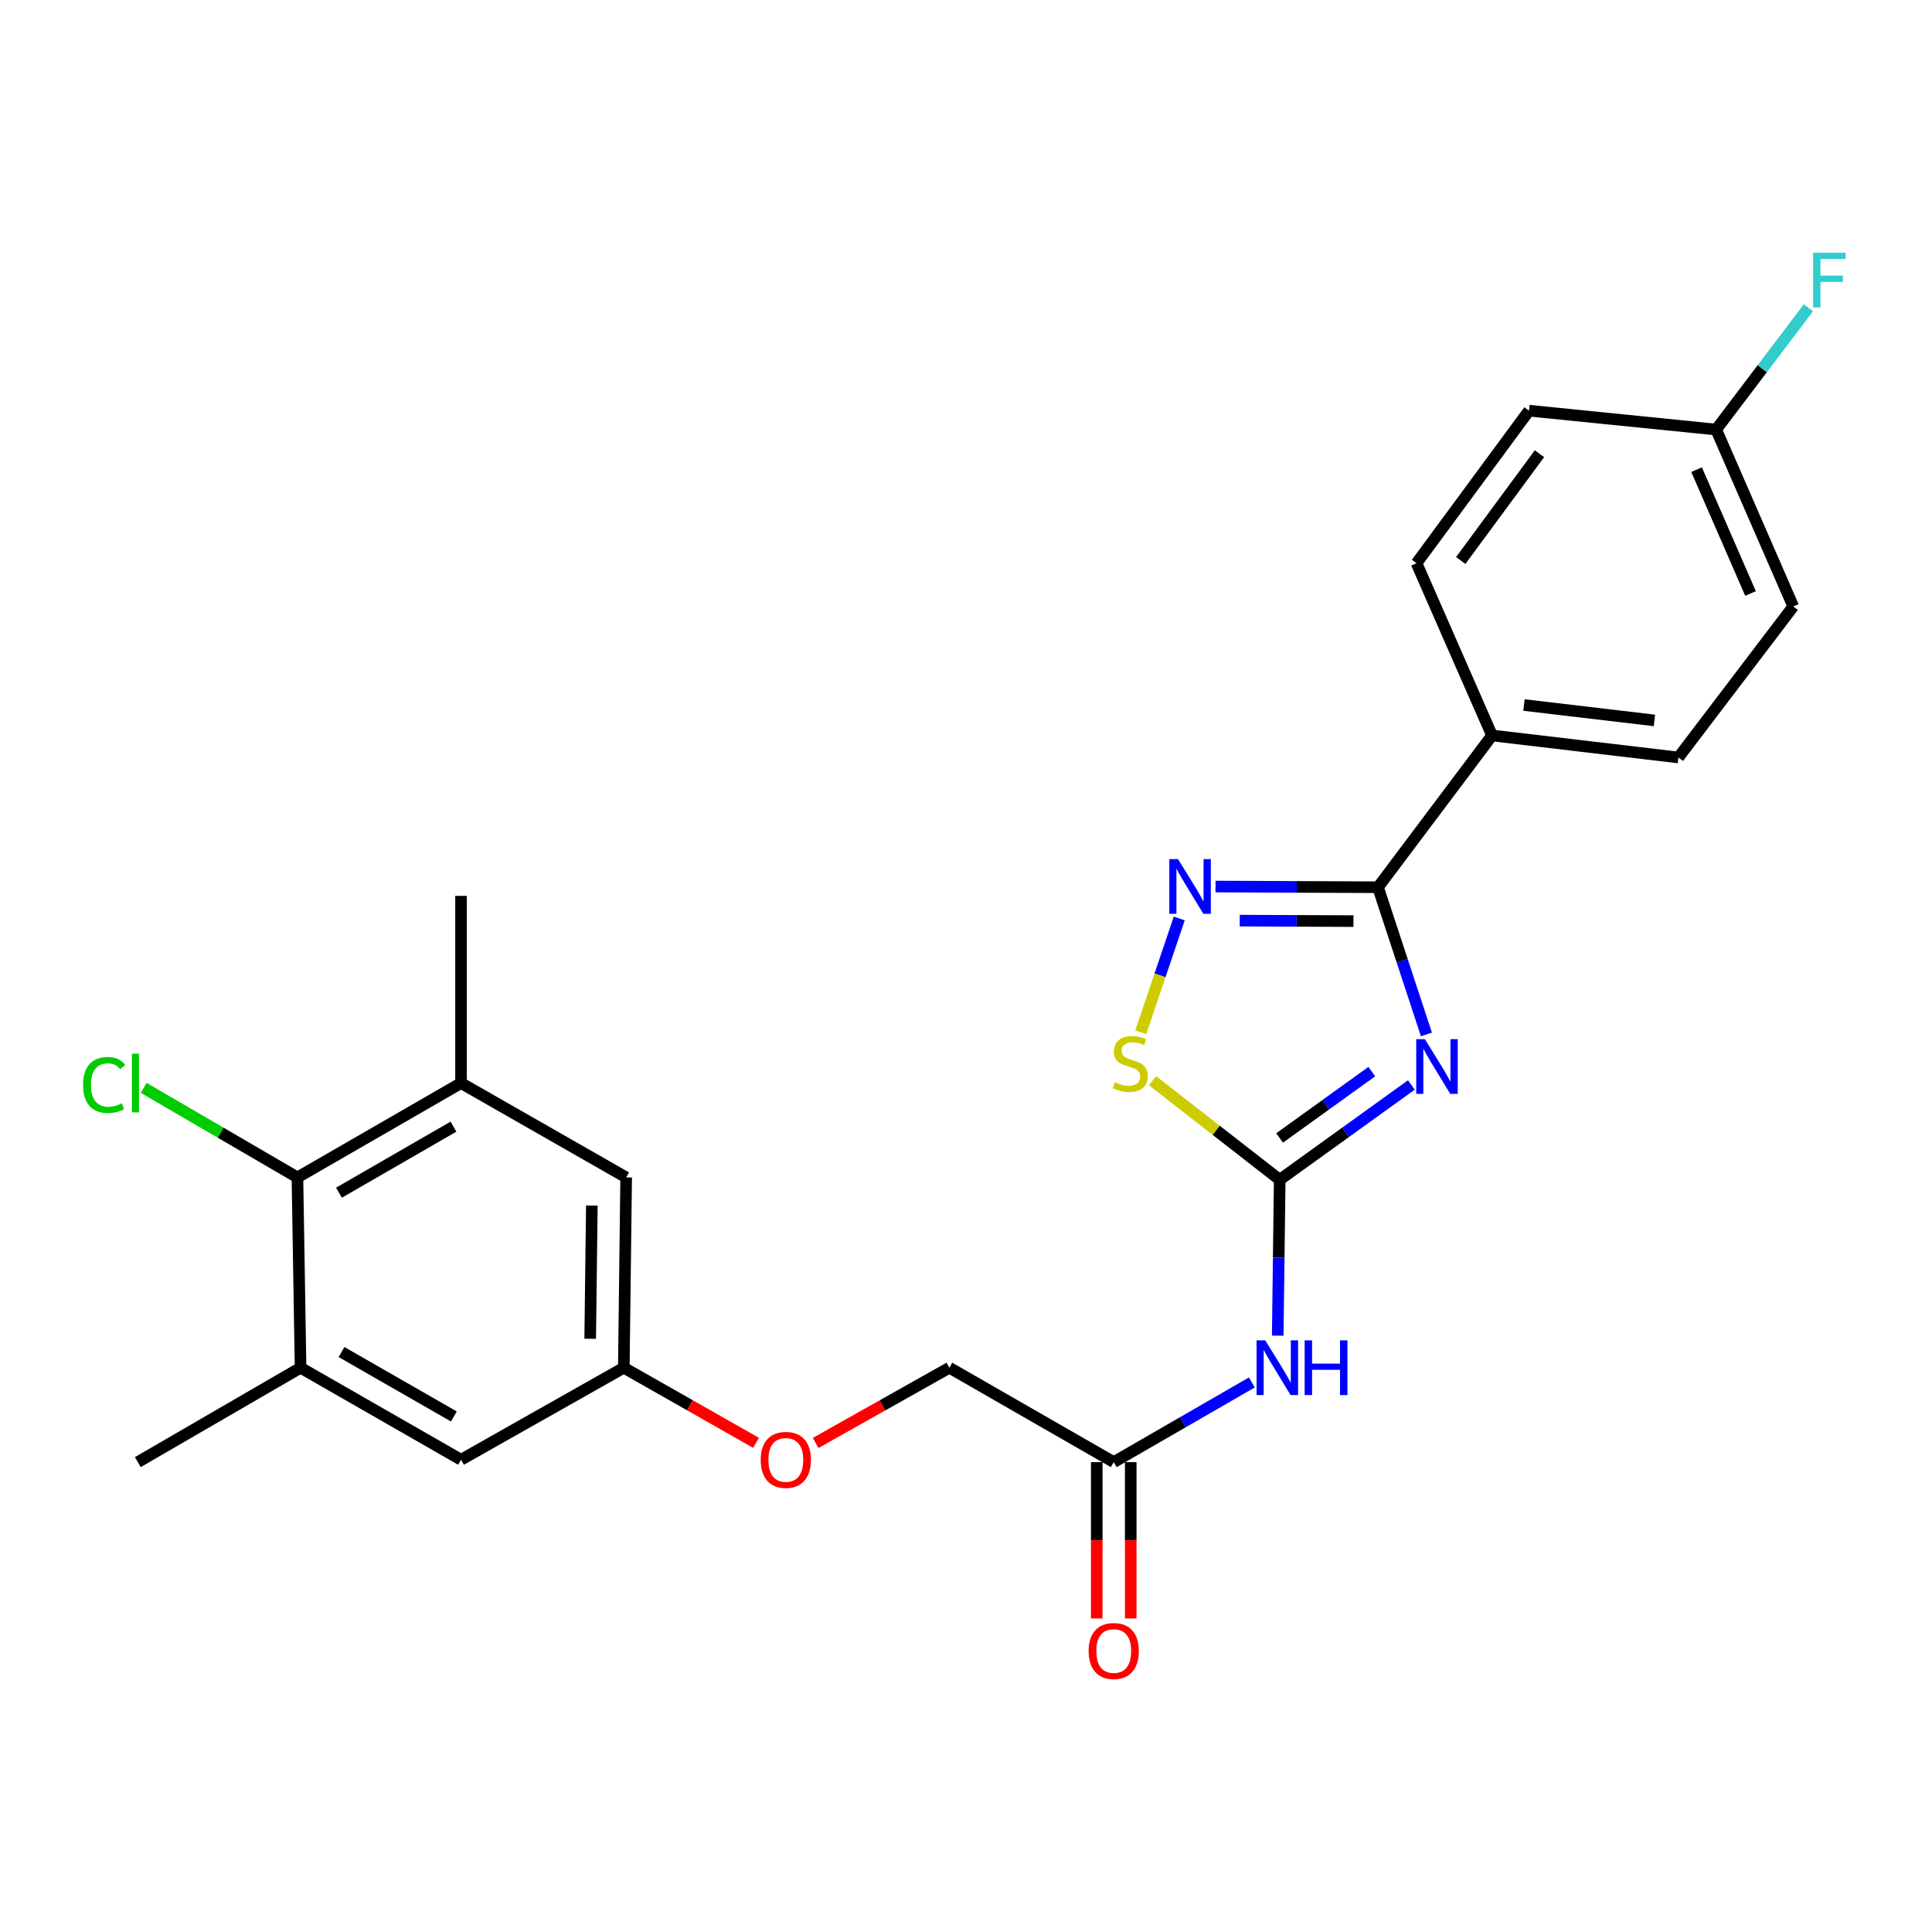 <?xml version='1.0' encoding='iso-8859-1'?>
<svg version='1.1' baseProfile='full'
              xmlns='http://www.w3.org/2000/svg'
                      xmlns:rdkit='http://www.rdkit.org/xml'
                      xmlns:xlink='http://www.w3.org/1999/xlink'
                  xml:space='preserve'
width='1000px' height='1000px' viewBox='0 0 1000 1000'>
<!-- END OF HEADER -->
<rect style='opacity:1.0;fill:#FFFFFF;stroke:none' width='1000' height='1000' x='0' y='0'> </rect>
<path class='bond-0' d='M 730.529,561.573 L 696.452,586.109' style='fill:none;fill-rule:evenodd;stroke:#0000FF;stroke-width:6px;stroke-linecap:butt;stroke-linejoin:miter;stroke-opacity:1' />
<path class='bond-0' d='M 696.452,586.109 L 662.374,610.644' style='fill:none;fill-rule:evenodd;stroke:#000000;stroke-width:6px;stroke-linecap:butt;stroke-linejoin:miter;stroke-opacity:1' />
<path class='bond-0' d='M 710.03,554.662 L 686.176,571.837' style='fill:none;fill-rule:evenodd;stroke:#0000FF;stroke-width:6px;stroke-linecap:butt;stroke-linejoin:miter;stroke-opacity:1' />
<path class='bond-0' d='M 686.176,571.837 L 662.322,589.012' style='fill:none;fill-rule:evenodd;stroke:#000000;stroke-width:6px;stroke-linecap:butt;stroke-linejoin:miter;stroke-opacity:1' />
<path class='bond-1' d='M 738.315,535.433 L 725.78,497.332' style='fill:none;fill-rule:evenodd;stroke:#0000FF;stroke-width:6px;stroke-linecap:butt;stroke-linejoin:miter;stroke-opacity:1' />
<path class='bond-1' d='M 725.78,497.332 L 713.246,459.231' style='fill:none;fill-rule:evenodd;stroke:#000000;stroke-width:6px;stroke-linecap:butt;stroke-linejoin:miter;stroke-opacity:1' />
<path class='bond-3' d='M 662.374,610.644 L 629.466,585.014' style='fill:none;fill-rule:evenodd;stroke:#000000;stroke-width:6px;stroke-linecap:butt;stroke-linejoin:miter;stroke-opacity:1' />
<path class='bond-3' d='M 629.466,585.014 L 596.558,559.384' style='fill:none;fill-rule:evenodd;stroke:#CCCC00;stroke-width:6px;stroke-linecap:butt;stroke-linejoin:miter;stroke-opacity:1' />
<path class='bond-4' d='M 662.374,610.644 L 661.864,650.992' style='fill:none;fill-rule:evenodd;stroke:#000000;stroke-width:6px;stroke-linecap:butt;stroke-linejoin:miter;stroke-opacity:1' />
<path class='bond-4' d='M 661.864,650.992 L 661.353,691.34' style='fill:none;fill-rule:evenodd;stroke:#0000FF;stroke-width:6px;stroke-linecap:butt;stroke-linejoin:miter;stroke-opacity:1' />
<path class='bond-2' d='M 713.246,459.231 L 671.198,459.054' style='fill:none;fill-rule:evenodd;stroke:#000000;stroke-width:6px;stroke-linecap:butt;stroke-linejoin:miter;stroke-opacity:1' />
<path class='bond-2' d='M 671.198,459.054 L 629.149,458.877' style='fill:none;fill-rule:evenodd;stroke:#0000FF;stroke-width:6px;stroke-linecap:butt;stroke-linejoin:miter;stroke-opacity:1' />
<path class='bond-2' d='M 700.557,476.764 L 671.123,476.64' style='fill:none;fill-rule:evenodd;stroke:#000000;stroke-width:6px;stroke-linecap:butt;stroke-linejoin:miter;stroke-opacity:1' />
<path class='bond-2' d='M 671.123,476.64 L 641.69,476.515' style='fill:none;fill-rule:evenodd;stroke:#0000FF;stroke-width:6px;stroke-linecap:butt;stroke-linejoin:miter;stroke-opacity:1' />
<path class='bond-9' d='M 713.246,459.231 L 772.275,380.672' style='fill:none;fill-rule:evenodd;stroke:#000000;stroke-width:6px;stroke-linecap:butt;stroke-linejoin:miter;stroke-opacity:1' />
<path class='bond-25' d='M 610.375,475.398 L 600.421,504.851' style='fill:none;fill-rule:evenodd;stroke:#0000FF;stroke-width:6px;stroke-linecap:butt;stroke-linejoin:miter;stroke-opacity:1' />
<path class='bond-25' d='M 600.421,504.851 L 590.468,534.304' style='fill:none;fill-rule:evenodd;stroke:#CCCC00;stroke-width:6px;stroke-linecap:butt;stroke-linejoin:miter;stroke-opacity:1' />
<path class='bond-8' d='M 647.959,715.539 L 612.214,736.165' style='fill:none;fill-rule:evenodd;stroke:#0000FF;stroke-width:6px;stroke-linecap:butt;stroke-linejoin:miter;stroke-opacity:1' />
<path class='bond-8' d='M 612.214,736.165 L 576.468,756.791' style='fill:none;fill-rule:evenodd;stroke:#000000;stroke-width:6px;stroke-linecap:butt;stroke-linejoin:miter;stroke-opacity:1' />
<path class='bond-5' d='M 153.953,609.433 L 238.628,560.593' style='fill:none;fill-rule:evenodd;stroke:#000000;stroke-width:6px;stroke-linecap:butt;stroke-linejoin:miter;stroke-opacity:1' />
<path class='bond-5' d='M 175.44,617.34 L 234.713,583.153' style='fill:none;fill-rule:evenodd;stroke:#000000;stroke-width:6px;stroke-linecap:butt;stroke-linejoin:miter;stroke-opacity:1' />
<path class='bond-18' d='M 153.953,609.433 L 114.163,586.255' style='fill:none;fill-rule:evenodd;stroke:#000000;stroke-width:6px;stroke-linecap:butt;stroke-linejoin:miter;stroke-opacity:1' />
<path class='bond-18' d='M 114.163,586.255 L 74.374,563.078' style='fill:none;fill-rule:evenodd;stroke:#00CC00;stroke-width:6px;stroke-linecap:butt;stroke-linejoin:miter;stroke-opacity:1' />
<path class='bond-27' d='M 153.953,609.433 L 155.574,707.932' style='fill:none;fill-rule:evenodd;stroke:#000000;stroke-width:6px;stroke-linecap:butt;stroke-linejoin:miter;stroke-opacity:1' />
<path class='bond-6' d='M 238.628,560.593 L 324.104,609.433' style='fill:none;fill-rule:evenodd;stroke:#000000;stroke-width:6px;stroke-linecap:butt;stroke-linejoin:miter;stroke-opacity:1' />
<path class='bond-23' d='M 238.628,560.593 L 238.628,463.706' style='fill:none;fill-rule:evenodd;stroke:#000000;stroke-width:6px;stroke-linecap:butt;stroke-linejoin:miter;stroke-opacity:1' />
<path class='bond-7' d='M 155.574,707.932 L 238.628,755.56' style='fill:none;fill-rule:evenodd;stroke:#000000;stroke-width:6px;stroke-linecap:butt;stroke-linejoin:miter;stroke-opacity:1' />
<path class='bond-7' d='M 176.781,699.821 L 234.918,733.16' style='fill:none;fill-rule:evenodd;stroke:#000000;stroke-width:6px;stroke-linecap:butt;stroke-linejoin:miter;stroke-opacity:1' />
<path class='bond-24' d='M 155.574,707.932 L 71.329,756.791' style='fill:none;fill-rule:evenodd;stroke:#000000;stroke-width:6px;stroke-linecap:butt;stroke-linejoin:miter;stroke-opacity:1' />
<path class='bond-13' d='M 567.675,756.791 L 567.675,797.254' style='fill:none;fill-rule:evenodd;stroke:#000000;stroke-width:6px;stroke-linecap:butt;stroke-linejoin:miter;stroke-opacity:1' />
<path class='bond-13' d='M 567.675,797.254 L 567.675,837.717' style='fill:none;fill-rule:evenodd;stroke:#FF0000;stroke-width:6px;stroke-linecap:butt;stroke-linejoin:miter;stroke-opacity:1' />
<path class='bond-13' d='M 585.261,756.791 L 585.261,797.254' style='fill:none;fill-rule:evenodd;stroke:#000000;stroke-width:6px;stroke-linecap:butt;stroke-linejoin:miter;stroke-opacity:1' />
<path class='bond-13' d='M 585.261,797.254 L 585.261,837.717' style='fill:none;fill-rule:evenodd;stroke:#FF0000;stroke-width:6px;stroke-linecap:butt;stroke-linejoin:miter;stroke-opacity:1' />
<path class='bond-17' d='M 576.468,756.791 L 491.402,707.932' style='fill:none;fill-rule:evenodd;stroke:#000000;stroke-width:6px;stroke-linecap:butt;stroke-linejoin:miter;stroke-opacity:1' />
<path class='bond-14' d='M 772.275,380.672 L 868.733,392.064' style='fill:none;fill-rule:evenodd;stroke:#000000;stroke-width:6px;stroke-linecap:butt;stroke-linejoin:miter;stroke-opacity:1' />
<path class='bond-14' d='M 788.806,364.917 L 856.327,372.891' style='fill:none;fill-rule:evenodd;stroke:#000000;stroke-width:6px;stroke-linecap:butt;stroke-linejoin:miter;stroke-opacity:1' />
<path class='bond-15' d='M 772.275,380.672 L 733.186,291.523' style='fill:none;fill-rule:evenodd;stroke:#000000;stroke-width:6px;stroke-linecap:butt;stroke-linejoin:miter;stroke-opacity:1' />
<path class='bond-10' d='M 238.628,755.56 L 322.883,707.932' style='fill:none;fill-rule:evenodd;stroke:#000000;stroke-width:6px;stroke-linecap:butt;stroke-linejoin:miter;stroke-opacity:1' />
<path class='bond-11' d='M 324.104,609.433 L 322.883,707.932' style='fill:none;fill-rule:evenodd;stroke:#000000;stroke-width:6px;stroke-linecap:butt;stroke-linejoin:miter;stroke-opacity:1' />
<path class='bond-11' d='M 306.336,623.99 L 305.482,692.939' style='fill:none;fill-rule:evenodd;stroke:#000000;stroke-width:6px;stroke-linecap:butt;stroke-linejoin:miter;stroke-opacity:1' />
<path class='bond-12' d='M 322.883,707.932 L 357.104,727.369' style='fill:none;fill-rule:evenodd;stroke:#000000;stroke-width:6px;stroke-linecap:butt;stroke-linejoin:miter;stroke-opacity:1' />
<path class='bond-12' d='M 357.104,727.369 L 391.326,746.807' style='fill:none;fill-rule:evenodd;stroke:#FF0000;stroke-width:6px;stroke-linecap:butt;stroke-linejoin:miter;stroke-opacity:1' />
<path class='bond-21' d='M 868.733,392.064 L 928.182,313.905' style='fill:none;fill-rule:evenodd;stroke:#000000;stroke-width:6px;stroke-linecap:butt;stroke-linejoin:miter;stroke-opacity:1' />
<path class='bond-20' d='M 733.186,291.523 L 791.404,212.563' style='fill:none;fill-rule:evenodd;stroke:#000000;stroke-width:6px;stroke-linecap:butt;stroke-linejoin:miter;stroke-opacity:1' />
<path class='bond-20' d='M 756.073,290.115 L 796.826,234.843' style='fill:none;fill-rule:evenodd;stroke:#000000;stroke-width:6px;stroke-linecap:butt;stroke-linejoin:miter;stroke-opacity:1' />
<path class='bond-16' d='M 422.166,746.881 L 456.784,727.406' style='fill:none;fill-rule:evenodd;stroke:#FF0000;stroke-width:6px;stroke-linecap:butt;stroke-linejoin:miter;stroke-opacity:1' />
<path class='bond-16' d='M 456.784,727.406 L 491.402,707.932' style='fill:none;fill-rule:evenodd;stroke:#000000;stroke-width:6px;stroke-linecap:butt;stroke-linejoin:miter;stroke-opacity:1' />
<path class='bond-19' d='M 888.282,222.333 L 791.404,212.563' style='fill:none;fill-rule:evenodd;stroke:#000000;stroke-width:6px;stroke-linecap:butt;stroke-linejoin:miter;stroke-opacity:1' />
<path class='bond-22' d='M 888.282,222.333 L 912.163,190.812' style='fill:none;fill-rule:evenodd;stroke:#000000;stroke-width:6px;stroke-linecap:butt;stroke-linejoin:miter;stroke-opacity:1' />
<path class='bond-22' d='M 912.163,190.812 L 936.045,159.291' style='fill:none;fill-rule:evenodd;stroke:#33CCCC;stroke-width:6px;stroke-linecap:butt;stroke-linejoin:miter;stroke-opacity:1' />
<path class='bond-26' d='M 888.282,222.333 L 928.182,313.905' style='fill:none;fill-rule:evenodd;stroke:#000000;stroke-width:6px;stroke-linecap:butt;stroke-linejoin:miter;stroke-opacity:1' />
<path class='bond-26' d='M 878.145,243.093 L 906.075,307.194' style='fill:none;fill-rule:evenodd;stroke:#000000;stroke-width:6px;stroke-linecap:butt;stroke-linejoin:miter;stroke-opacity:1' />
<path  class='atom-0' d='M 737.517 537.875
L 746.797 552.875
Q 747.717 554.355, 749.197 557.035
Q 750.677 559.715, 750.757 559.875
L 750.757 537.875
L 754.517 537.875
L 754.517 566.195
L 750.637 566.195
L 740.677 549.795
Q 739.517 547.875, 738.277 545.675
Q 737.077 543.475, 736.717 542.795
L 736.717 566.195
L 733.037 566.195
L 733.037 537.875
L 737.517 537.875
' fill='#0000FF'/>
<path  class='atom-3' d='M 609.717 444.661
L 618.997 459.661
Q 619.917 461.141, 621.397 463.821
Q 622.877 466.501, 622.957 466.661
L 622.957 444.661
L 626.717 444.661
L 626.717 472.981
L 622.837 472.981
L 612.877 456.581
Q 611.717 454.661, 610.477 452.461
Q 609.277 450.261, 608.917 449.581
L 608.917 472.981
L 605.237 472.981
L 605.237 444.661
L 609.717 444.661
' fill='#0000FF'/>
<path  class='atom-4' d='M 577.027 560.123
Q 577.347 560.243, 578.667 560.803
Q 579.987 561.363, 581.427 561.723
Q 582.907 562.043, 584.347 562.043
Q 587.027 562.043, 588.587 560.763
Q 590.147 559.443, 590.147 557.163
Q 590.147 555.603, 589.347 554.643
Q 588.587 553.683, 587.387 553.163
Q 586.187 552.643, 584.187 552.043
Q 581.667 551.283, 580.147 550.563
Q 578.667 549.843, 577.587 548.323
Q 576.547 546.803, 576.547 544.243
Q 576.547 540.683, 578.947 538.483
Q 581.387 536.283, 586.187 536.283
Q 589.467 536.283, 593.187 537.843
L 592.267 540.923
Q 588.867 539.523, 586.307 539.523
Q 583.547 539.523, 582.027 540.683
Q 580.507 541.803, 580.547 543.763
Q 580.547 545.283, 581.307 546.203
Q 582.107 547.123, 583.227 547.643
Q 584.387 548.163, 586.307 548.763
Q 588.867 549.563, 590.387 550.363
Q 591.907 551.163, 592.987 552.803
Q 594.107 554.403, 594.107 557.163
Q 594.107 561.083, 591.467 563.203
Q 588.867 565.283, 584.507 565.283
Q 581.987 565.283, 580.067 564.723
Q 578.187 564.203, 575.947 563.283
L 577.027 560.123
' fill='#CCCC00'/>
<path  class='atom-5' d='M 654.883 693.772
L 664.163 708.772
Q 665.083 710.252, 666.563 712.932
Q 668.043 715.612, 668.123 715.772
L 668.123 693.772
L 671.883 693.772
L 671.883 722.092
L 668.003 722.092
L 658.043 705.692
Q 656.883 703.772, 655.643 701.572
Q 654.443 699.372, 654.083 698.692
L 654.083 722.092
L 650.403 722.092
L 650.403 693.772
L 654.883 693.772
' fill='#0000FF'/>
<path  class='atom-5' d='M 675.283 693.772
L 679.123 693.772
L 679.123 705.812
L 693.603 705.812
L 693.603 693.772
L 697.443 693.772
L 697.443 722.092
L 693.603 722.092
L 693.603 709.012
L 679.123 709.012
L 679.123 722.092
L 675.283 722.092
L 675.283 693.772
' fill='#0000FF'/>
<path  class='atom-14' d='M 563.468 854.559
Q 563.468 847.759, 566.828 843.959
Q 570.188 840.159, 576.468 840.159
Q 582.748 840.159, 586.108 843.959
Q 589.468 847.759, 589.468 854.559
Q 589.468 861.439, 586.068 865.359
Q 582.668 869.239, 576.468 869.239
Q 570.228 869.239, 566.828 865.359
Q 563.468 861.479, 563.468 854.559
M 576.468 866.039
Q 580.788 866.039, 583.108 863.159
Q 585.468 860.239, 585.468 854.559
Q 585.468 848.999, 583.108 846.199
Q 580.788 843.359, 576.468 843.359
Q 572.148 843.359, 569.788 846.159
Q 567.468 848.959, 567.468 854.559
Q 567.468 860.279, 569.788 863.159
Q 572.148 866.039, 576.468 866.039
' fill='#FF0000'/>
<path  class='atom-17' d='M 393.737 755.64
Q 393.737 748.84, 397.097 745.04
Q 400.457 741.24, 406.737 741.24
Q 413.017 741.24, 416.377 745.04
Q 419.737 748.84, 419.737 755.64
Q 419.737 762.52, 416.337 766.44
Q 412.937 770.32, 406.737 770.32
Q 400.497 770.32, 397.097 766.44
Q 393.737 762.56, 393.737 755.64
M 406.737 767.12
Q 411.057 767.12, 413.377 764.24
Q 415.737 761.32, 415.737 755.64
Q 415.737 750.08, 413.377 747.28
Q 411.057 744.44, 406.737 744.44
Q 402.417 744.44, 400.057 747.24
Q 397.737 750.04, 397.737 755.64
Q 397.737 761.36, 400.057 764.24
Q 402.417 767.12, 406.737 767.12
' fill='#FF0000'/>
<path  class='atom-19' d='M 42.988 561.573
Q 42.988 554.533, 46.268 550.853
Q 49.588 547.133, 55.868 547.133
Q 61.708 547.133, 64.828 551.253
L 62.188 553.413
Q 59.908 550.413, 55.868 550.413
Q 51.588 550.413, 49.308 553.293
Q 47.068 556.133, 47.068 561.573
Q 47.068 567.173, 49.388 570.053
Q 51.748 572.933, 56.308 572.933
Q 59.428 572.933, 63.068 571.053
L 64.188 574.053
Q 62.708 575.013, 60.468 575.573
Q 58.228 576.133, 55.748 576.133
Q 49.588 576.133, 46.268 572.373
Q 42.988 568.613, 42.988 561.573
' fill='#00CC00'/>
<path  class='atom-19' d='M 68.268 545.413
L 71.948 545.413
L 71.948 575.773
L 68.268 575.773
L 68.268 545.413
' fill='#00CC00'/>
<path  class='atom-23' d='M 938.471 130.815
L 955.311 130.815
L 955.311 134.055
L 942.271 134.055
L 942.271 142.655
L 953.871 142.655
L 953.871 145.935
L 942.271 145.935
L 942.271 159.135
L 938.471 159.135
L 938.471 130.815
' fill='#33CCCC'/>
</svg>
